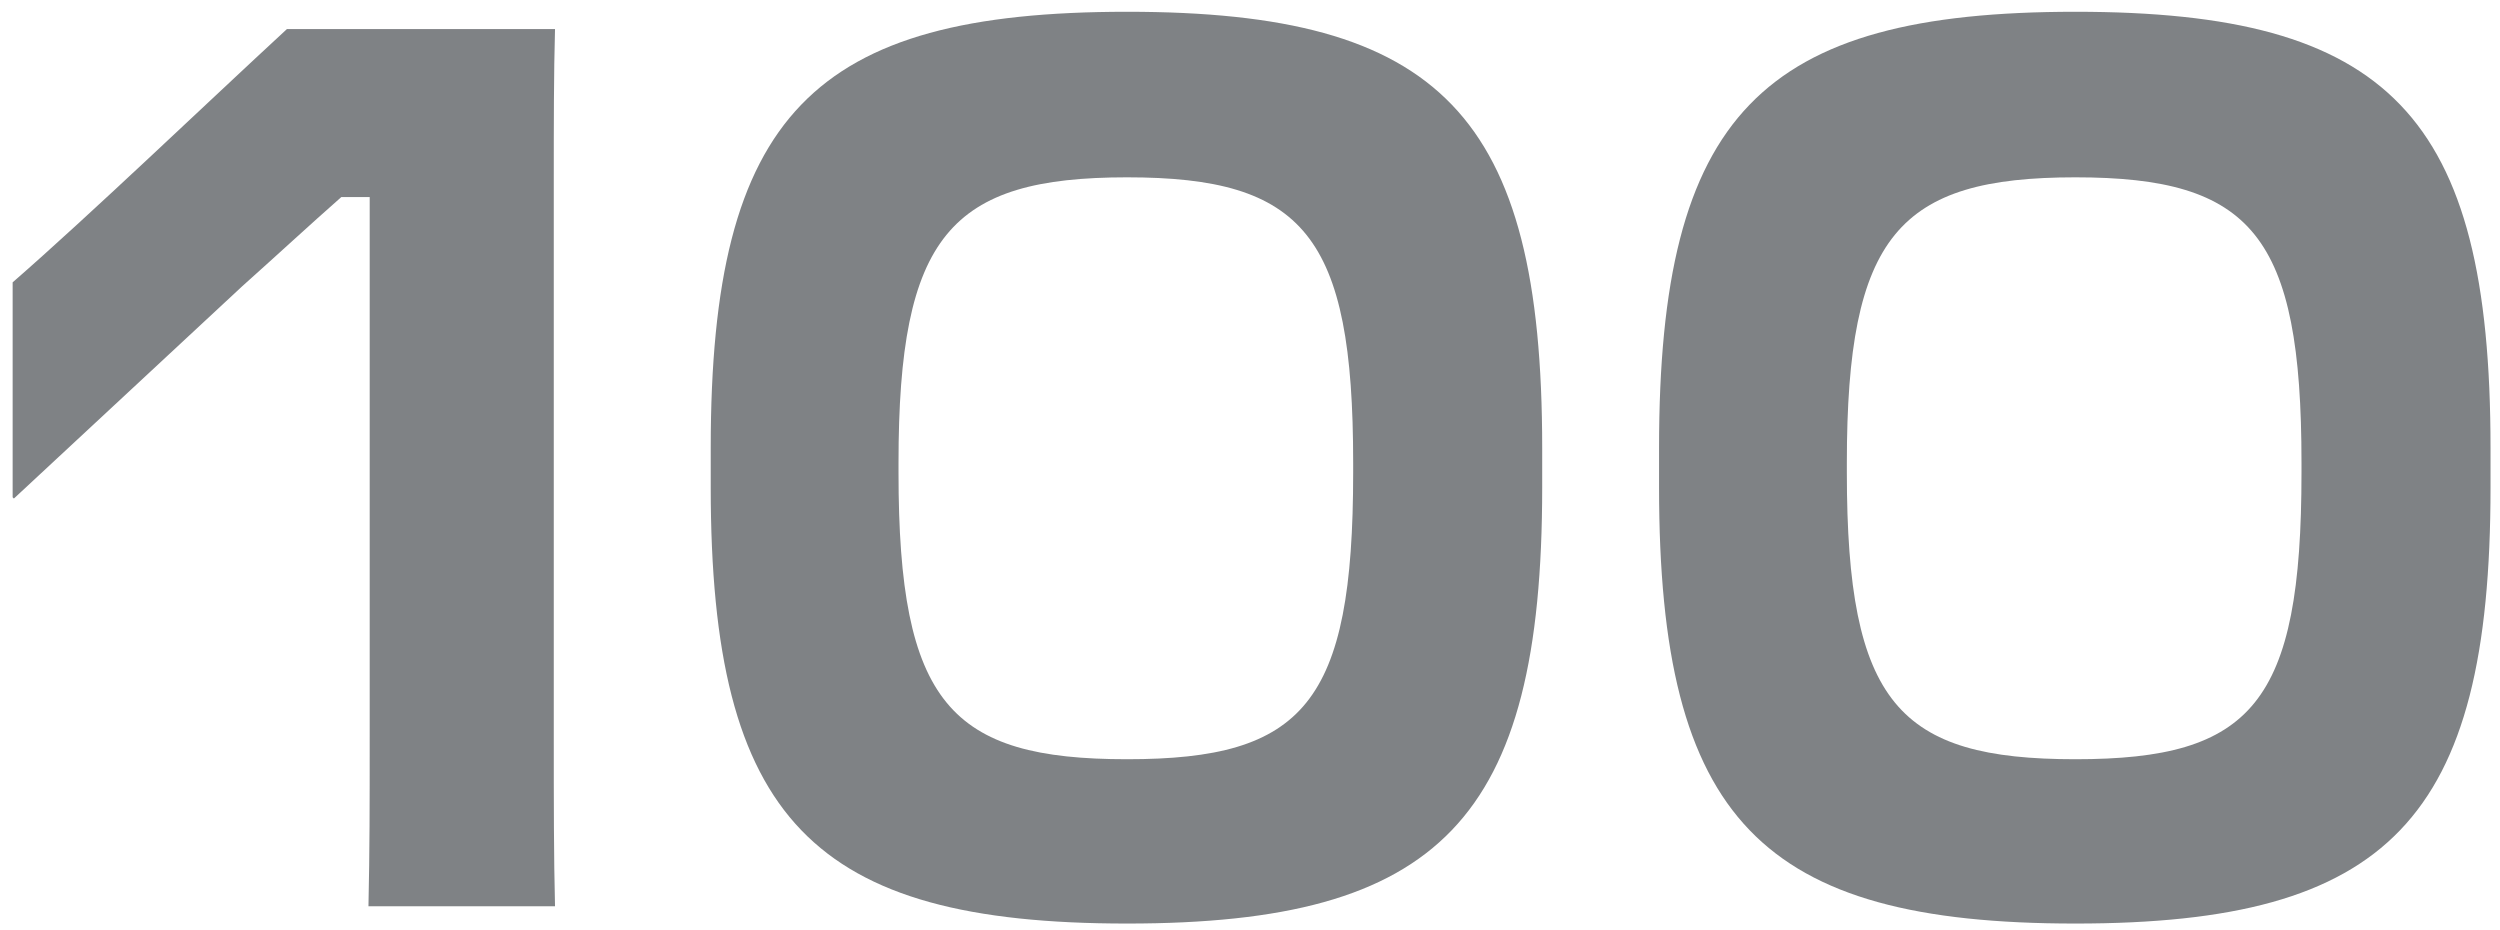 <?xml version="1.0" encoding="UTF-8"?> <svg xmlns="http://www.w3.org/2000/svg" width="172" height="64" viewBox="0 0 172 64" fill="none"><path d="M25.435 50.705V13.56H23.48C21.355 15.43 19.06 17.555 16.68 19.68L0.955 34.3L0.87 34.215V19.425C6.14 14.835 14.215 7.1 19.74 2H38.185C38.1 5.145 38.1 8.375 38.1 12.71V50.45C38.1 55.38 38.1 58.865 38.185 62.35H25.35C25.435 58.44 25.435 55.465 25.435 50.705Z" fill="#7F8285"></path><path d="M77.543 63.54C55.953 63.54 48.898 56.4 48.898 33.535V30.815C48.898 7.865 55.953 0.81 77.543 0.81C99.048 0.81 106.103 7.865 106.103 30.815V33.535C106.103 56.4 99.048 63.54 77.543 63.54ZM77.543 52.235C89.698 52.235 93.098 48.41 93.098 32.515V31.835C93.098 16.195 89.698 12.2 77.543 12.2C65.388 12.2 61.818 16.195 61.818 31.835V32.515C61.818 48.41 65.388 52.235 77.543 52.235Z" fill="#7F8285"></path><path d="M142.788 63.54C121.198 63.54 114.143 56.4 114.143 33.535V30.815C114.143 7.865 121.198 0.81 142.788 0.81C164.293 0.81 171.348 7.865 171.348 30.815V33.535C171.348 56.4 164.293 63.54 142.788 63.54ZM142.788 52.235C154.943 52.235 158.343 48.41 158.343 32.515V31.835C158.343 16.195 154.943 12.2 142.788 12.2C130.633 12.2 127.063 16.195 127.063 31.835V32.515C127.063 48.41 130.633 52.235 142.788 52.235Z" fill="#7F8285"></path></svg> 